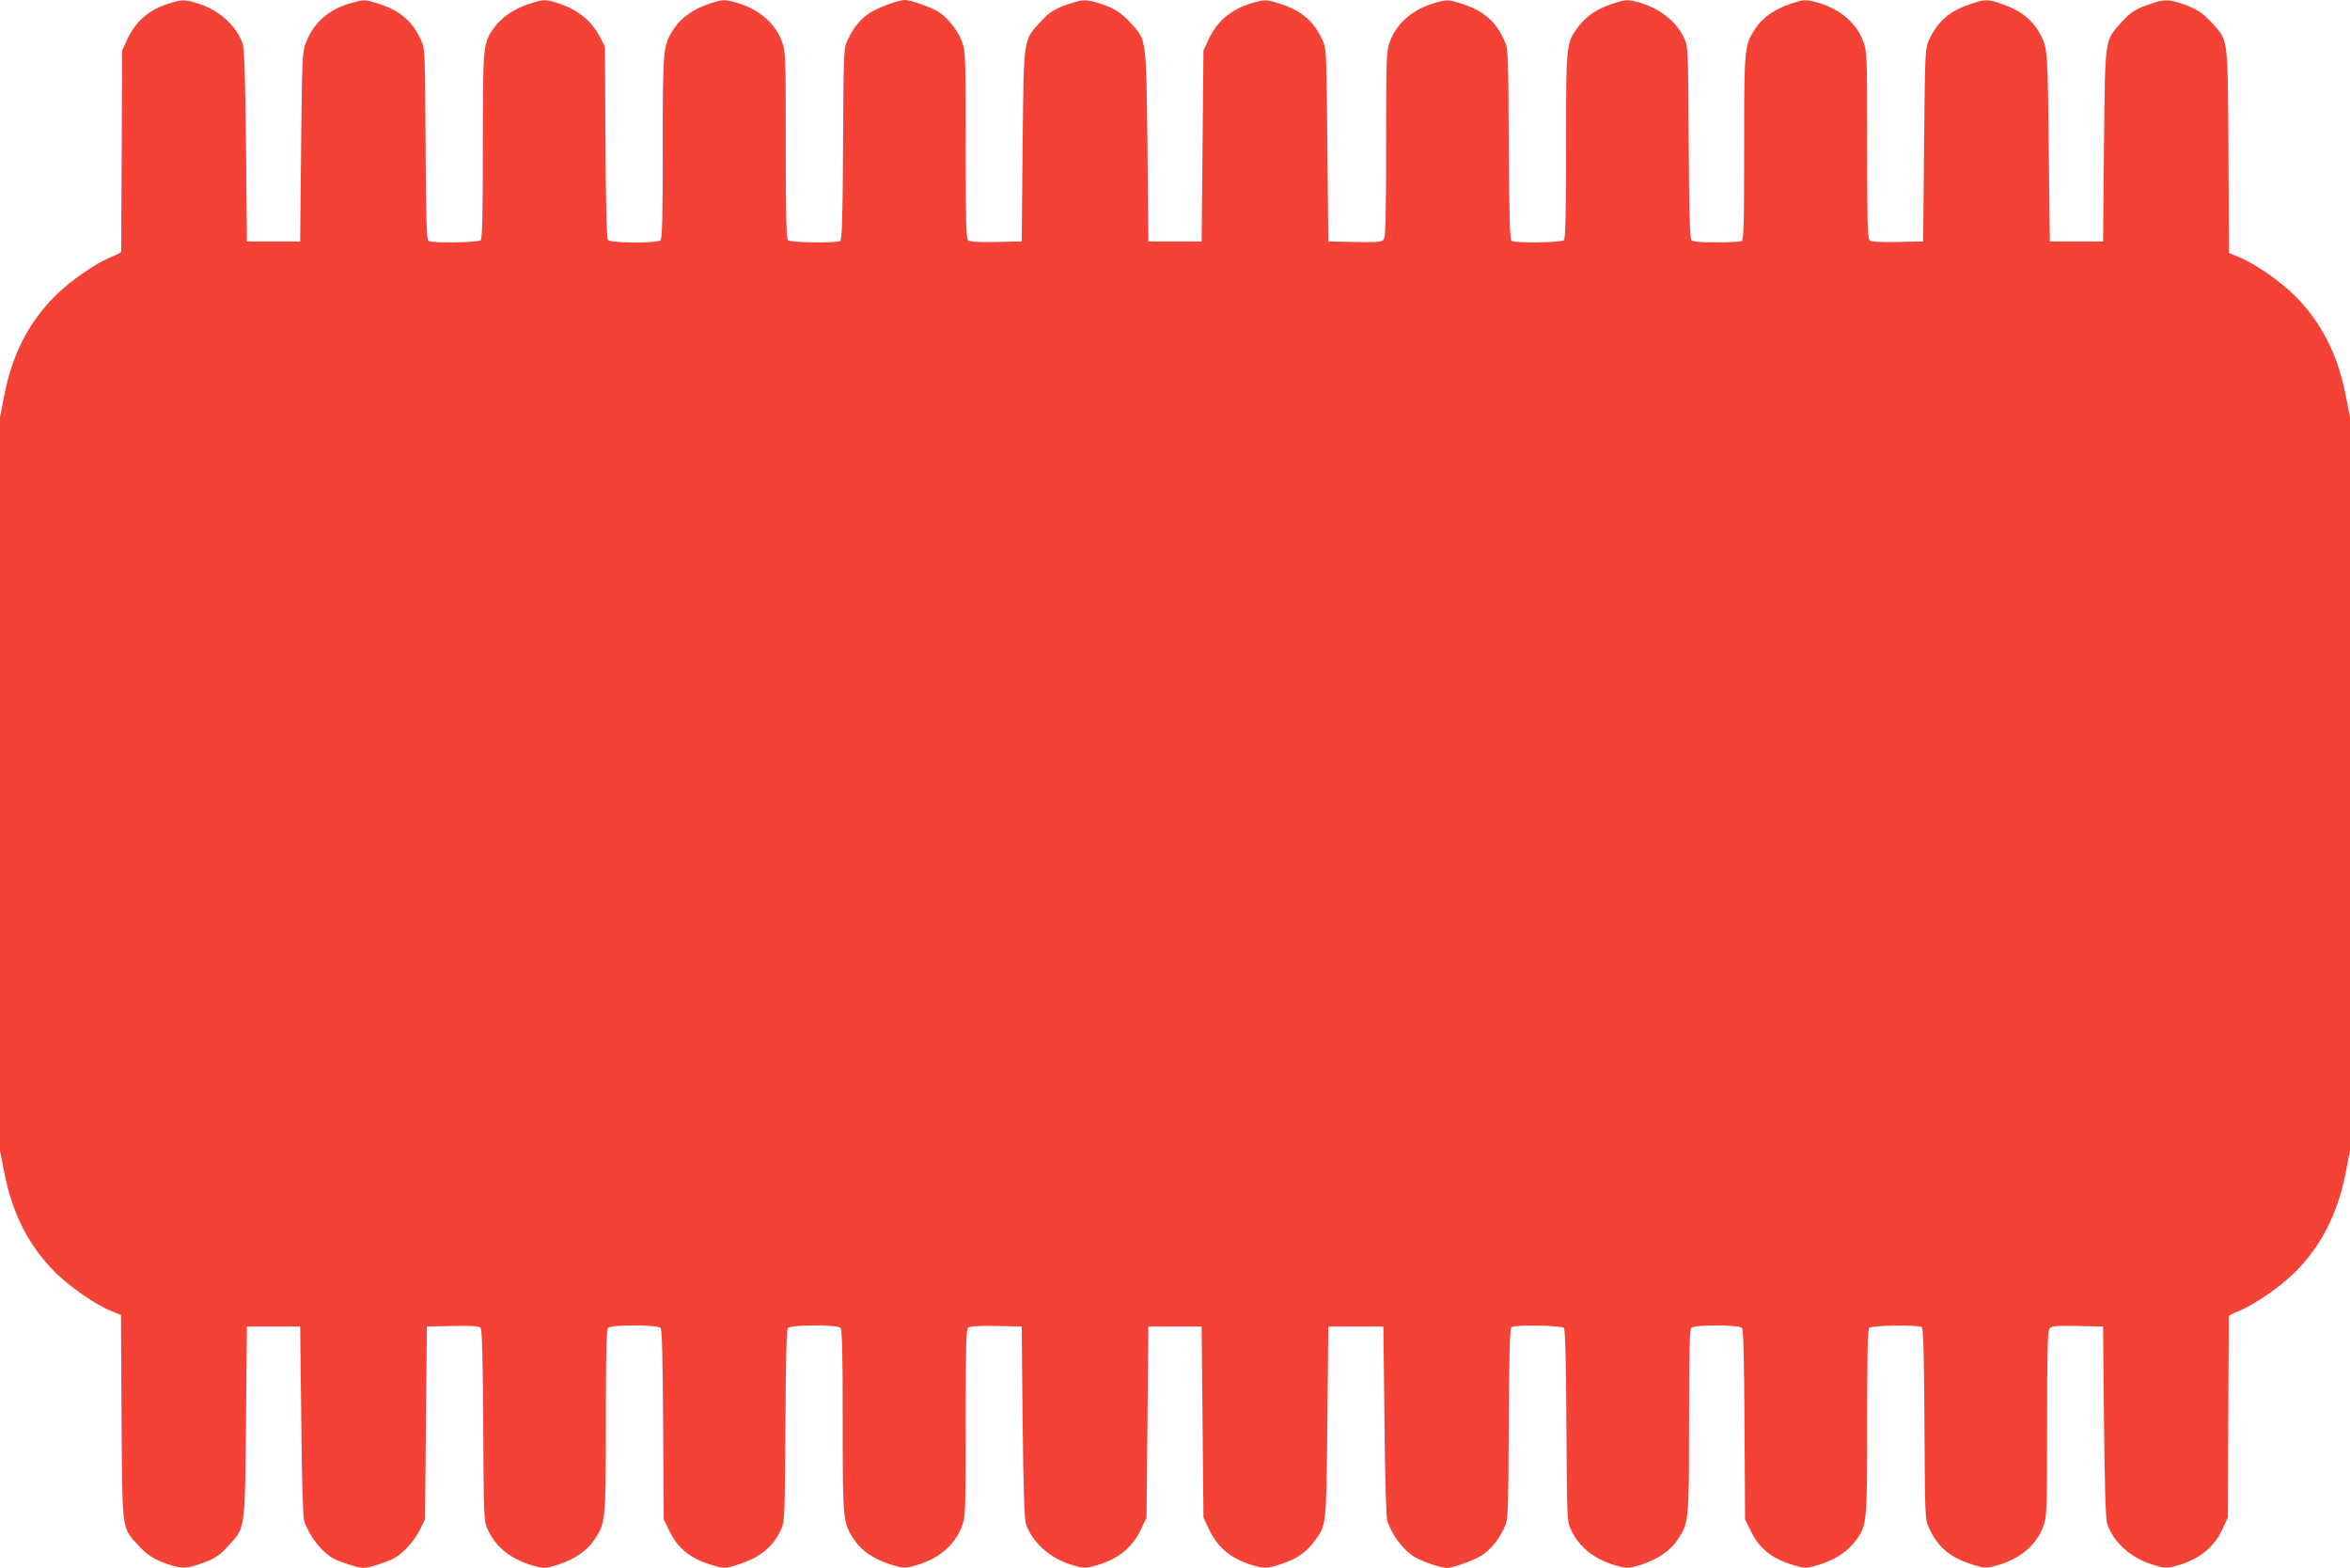 <?xml version="1.0" standalone="no"?>
<!DOCTYPE svg PUBLIC "-//W3C//DTD SVG 20010904//EN"
 "http://www.w3.org/TR/2001/REC-SVG-20010904/DTD/svg10.dtd">
<svg version="1.0" xmlns="http://www.w3.org/2000/svg"
 width="1280pt" height="854pt" viewBox="0 0 1280 854"
 preserveAspectRatio="xMidYMid meet">
<g transform="translate(0,854) scale(0.1,-0.1)"
fill="#f44336" stroke="none">
<path d="M918 8520 c-107 -33 -179 -96 -225 -195 l-28 -60 -2 -545 c-2 -300
-3 -548 -3 -551 0 -4 -25 -17 -55 -29 -85 -34 -228 -134 -305 -212 -144 -145
-231 -314 -275 -533 l-25 -127 0 -1998 0 -1998 25 -127 c44 -219 133 -392 276
-535 76 -77 220 -176 304 -210 l54 -22 3 -551 c4 -625 1 -604 84 -696 54 -60
92 -85 170 -111 73 -24 95 -24 165 -1 86 29 112 45 166 105 89 97 87 78 93
671 l5 520 145 0 145 0 6 -515 c3 -322 9 -526 16 -545 30 -86 96 -169 162
-205 37 -19 134 -50 161 -50 28 0 122 30 167 53 47 25 110 94 140 155 l28 57
5 525 5 525 141 3 c108 2 144 -1 152 -11 8 -9 12 -171 14 -533 3 -508 3 -520
25 -566 45 -98 136 -168 261 -199 48 -12 58 -11 122 9 90 30 157 75 197 135
62 93 63 100 63 647 0 372 3 499 12 508 18 18 272 17 286 -1 8 -9 12 -176 14
-528 l3 -514 33 -67 c48 -99 124 -155 254 -189 43 -12 55 -11 120 10 119 39
188 95 232 190 20 45 21 62 24 565 2 356 6 524 14 533 14 18 268 19 286 1 9
-9 12 -136 12 -508 0 -547 1 -554 63 -647 40 -60 107 -105 198 -134 64 -20 75
-21 122 -9 131 32 227 111 266 216 20 53 21 75 21 563 0 422 2 511 14 520 9 8
59 11 152 9 l139 -3 5 -520 c4 -364 10 -530 18 -555 34 -99 128 -185 243 -221
64 -20 76 -21 122 -10 129 32 215 99 263 204 l29 62 5 520 5 520 145 0 145 0
5 -520 5 -520 28 -60 c46 -99 114 -158 223 -195 73 -24 95 -24 166 -1 95 32
141 64 191 131 62 86 61 76 67 645 l5 520 150 0 150 0 6 -515 c3 -325 9 -526
16 -546 28 -79 86 -156 148 -194 41 -25 141 -59 175 -60 37 0 155 44 198 73
46 33 87 84 115 145 22 46 22 57 25 567 2 392 6 521 15 527 22 14 273 9 285
-5 8 -9 12 -177 14 -533 3 -508 3 -520 25 -566 45 -98 136 -168 261 -199 48
-12 58 -11 122 9 90 30 157 75 197 135 62 93 63 100 63 647 0 372 3 499 12
508 18 18 262 17 277 -1 7 -9 11 -173 13 -528 l3 -514 33 -67 c48 -99 124
-155 254 -189 42 -12 55 -10 121 10 85 27 154 73 197 133 59 81 60 93 60 643
0 376 3 504 12 513 14 14 265 17 285 4 9 -6 13 -135 15 -527 3 -511 3 -521 25
-567 48 -105 115 -161 235 -199 63 -20 75 -21 121 -9 132 33 227 109 266 216
20 53 21 75 21 557 0 389 3 507 13 520 11 15 29 17 152 15 l140 -3 5 -520 c4
-365 9 -531 18 -556 33 -98 128 -184 244 -220 63 -20 75 -21 121 -10 129 32
215 99 263 204 l29 62 2 545 c2 300 3 548 3 551 0 4 26 17 58 30 83 34 223
131 302 209 142 143 231 316 275 535 l25 127 0 1998 0 1998 -25 127 c-44 219
-133 392 -276 535 -76 77 -220 176 -304 210 l-54 22 -3 551 c-4 625 -1 604
-84 696 -54 60 -92 85 -170 111 -73 24 -95 24 -165 1 -86 -29 -112 -45 -166
-105 -89 -97 -87 -78 -93 -671 l-5 -520 -145 0 -145 0 -6 515 c-5 514 -7 538
-43 608 -41 79 -104 132 -203 167 -84 31 -101 31 -186 1 -112 -39 -174 -94
-220 -194 -21 -46 -22 -59 -27 -572 l-5 -525 -139 -3 c-93 -2 -143 1 -152 9
-12 9 -14 98 -14 520 0 488 -1 510 -21 563 -39 106 -135 184 -267 217 -48 12
-58 11 -122 -9 -90 -30 -157 -75 -197 -135 -62 -93 -63 -99 -63 -653 0 -448
-2 -503 -16 -508 -9 -3 -71 -6 -139 -6 -89 0 -126 4 -133 13 -8 9 -12 177 -14
533 -3 512 -3 520 -25 567 -44 95 -140 167 -261 198 -48 12 -58 11 -125 -10
-89 -29 -147 -68 -192 -129 -65 -87 -65 -91 -65 -647 0 -376 -3 -504 -12 -513
-14 -14 -265 -17 -285 -4 -9 6 -13 135 -15 527 -3 511 -3 521 -25 567 -48 105
-115 161 -235 199 -63 20 -75 21 -121 9 -132 -33 -227 -109 -266 -216 -20 -53
-21 -75 -21 -557 0 -389 -3 -507 -13 -520 -11 -16 -30 -17 -157 -15 l-145 3
-5 525 c-5 513 -5 526 -27 572 -48 105 -115 161 -235 199 -63 20 -75 21 -121
10 -129 -32 -215 -99 -263 -204 l-29 -62 -5 -520 -5 -520 -145 0 -145 0 -5
520 c-7 588 -5 574 -86 664 -54 60 -92 85 -170 111 -73 24 -95 24 -165 1 -86
-29 -112 -45 -166 -105 -89 -97 -87 -78 -93 -671 l-5 -520 -139 -3 c-93 -2
-143 1 -152 9 -12 9 -14 98 -14 520 0 484 -1 511 -20 562 -21 57 -72 123 -120
157 -36 26 -156 70 -190 70 -38 0 -155 -44 -200 -75 -47 -33 -83 -78 -113
-143 -22 -46 -22 -56 -25 -567 -2 -392 -6 -521 -15 -527 -20 -13 -271 -10
-285 4 -9 9 -12 138 -12 520 0 487 -1 509 -21 562 -39 106 -135 184 -267 217
-48 12 -58 11 -122 -9 -90 -30 -157 -75 -197 -135 -62 -93 -63 -100 -63 -647
0 -372 -3 -499 -12 -508 -18 -18 -272 -17 -286 1 -8 9 -12 177 -14 533 l-3
519 -23 46 c-51 102 -138 168 -264 201 -42 11 -55 9 -122 -12 -84 -26 -156
-75 -198 -135 -57 -82 -58 -93 -58 -640 0 -376 -3 -504 -12 -513 -14 -14 -265
-17 -285 -4 -9 6 -13 135 -15 527 -3 511 -3 521 -25 567 -48 105 -115 161
-235 199 -69 22 -71 22 -137 5 -124 -33 -209 -104 -252 -212 -23 -58 -23 -64
-29 -574 l-5 -515 -145 0 -145 0 -5 520 c-4 365 -9 531 -18 556 -32 96 -127
183 -238 218 -75 25 -91 25 -166 1z"/>
</g>
</svg>
